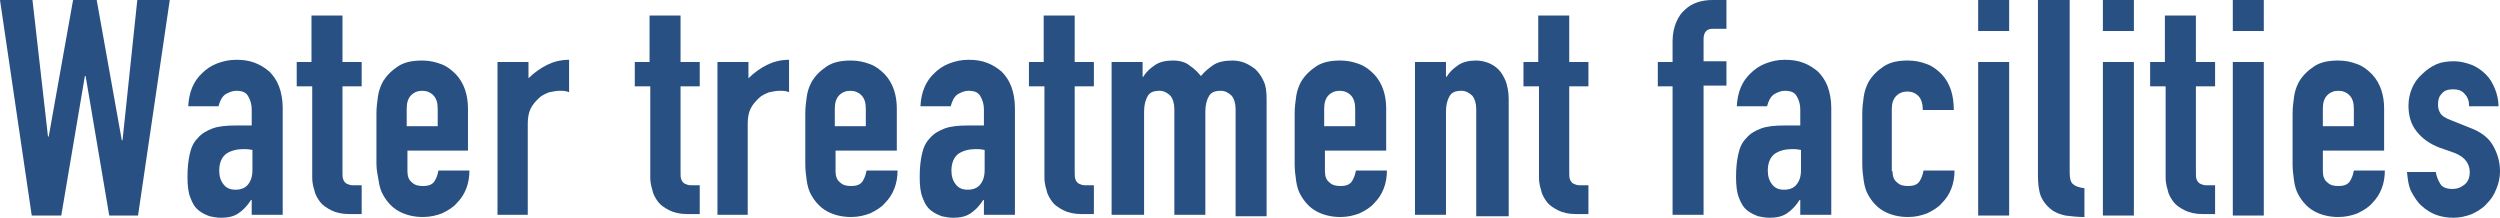 <?xml version="1.0" encoding="utf-8"?>
<!-- Generator: Adobe Illustrator 24.1.3, SVG Export Plug-In . SVG Version: 6.00 Build 0)  -->
<svg version="1.1" xmlns="http://www.w3.org/2000/svg" xmlns:xlink="http://www.w3.org/1999/xlink" x="0px" y="0px"
	 viewBox="0 0 338.7 29.5" style="enable-background:new 0 0 338.7 29.5;" xml:space="preserve">
<style type="text/css">
	.st0{fill:#285082;}
</style>
<g id="レイヤー_1">
</g>
<g id="文字">
	<g>
		<g>
			<path class="st0" d="M23,0l-4.3,29.2h-3.9l-3.2-18.9h-0.1L8.3,29.2H4.3L0,0h4.4l2.1,18.5h0.1L9.9,0h3.2l3.4,19h0.1l2-19H23z"/>
			<path class="st0" d="M34.1,29.2v-2.1H34c-0.5,0.8-1.1,1.4-1.7,1.8c-0.6,0.4-1.3,0.6-2.4,0.6c-0.5,0-1-0.1-1.5-0.2
				c-0.5-0.2-1-0.4-1.5-0.8c-0.5-0.4-0.8-0.9-1.1-1.7c-0.3-0.7-0.4-1.7-0.4-2.8c0-1.2,0.1-2.2,0.3-3.1c0.2-0.9,0.5-1.6,1.1-2.2
				c0.5-0.6,1.2-1,2-1.3s1.9-0.4,3.2-0.4c0.1,0,0.3,0,0.5,0s0.3,0,0.5,0c0.1,0,0.3,0,0.5,0s0.4,0,0.6,0v-2.2c0-0.7-0.2-1.3-0.5-1.8
				c-0.3-0.5-0.8-0.7-1.6-0.7c-0.5,0-1,0.2-1.5,0.5c-0.5,0.4-0.7,0.9-0.9,1.6h-4.1c0.1-1.9,0.7-3.4,1.9-4.5c0.5-0.5,1.2-1,2-1.3
				c0.8-0.3,1.6-0.5,2.6-0.5c0.9,0,1.7,0.1,2.5,0.4c0.8,0.3,1.4,0.7,2,1.2c0.5,0.5,1,1.2,1.3,2c0.3,0.8,0.5,1.8,0.5,2.9v14.5H34.1z
				 M34.1,20.3c-0.5-0.1-0.8-0.1-1.1-0.1c-0.9,0-1.7,0.2-2.3,0.6c-0.6,0.4-1,1.2-1,2.3c0,0.8,0.2,1.4,0.6,1.9
				c0.4,0.5,0.9,0.7,1.6,0.7c0.7,0,1.3-0.2,1.7-0.7s0.6-1.1,0.6-2V20.3z"/>
			<path class="st0" d="M42.2,8.4V2.1h4.2v6.3H49v3.3h-2.6v11.5c0,0.5,0,0.9,0.1,1.1c0.1,0.3,0.3,0.5,0.5,0.6s0.5,0.2,0.8,0.2
				s0.7,0,1.2,0v3.9h-1.7c-1,0-1.8-0.2-2.4-0.5c-0.6-0.3-1.2-0.7-1.5-1.1s-0.7-1-0.8-1.6c-0.2-0.6-0.3-1.2-0.3-1.7V11.7h-2.1V8.4
				H42.2z"/>
			<path class="st0" d="M63.5,20.4h-8.3v2.8c0,0.7,0.2,1.2,0.6,1.5c0.4,0.4,0.9,0.5,1.5,0.5c0.8,0,1.3-0.2,1.6-0.7s0.4-0.9,0.5-1.4
				h4.2c0,1.8-0.6,3.3-1.7,4.4c-0.5,0.6-1.2,1-2,1.4c-0.8,0.3-1.6,0.5-2.6,0.5c-1.3,0-2.4-0.3-3.3-0.8c-0.9-0.5-1.6-1.3-2.1-2.2
				c-0.3-0.5-0.5-1.2-0.6-1.9S51,23.1,51,22.2v-6.8c0-0.8,0.1-1.6,0.2-2.3c0.1-0.7,0.3-1.3,0.6-1.9c0.5-0.9,1.2-1.6,2.1-2.2
				s2-0.8,3.3-0.8c1,0,1.8,0.2,2.6,0.5s1.4,0.8,2,1.4c1.1,1.2,1.6,2.8,1.6,4.6V20.4z M55.2,17.1h4.1v-2.4c0-0.8-0.2-1.4-0.6-1.8
				c-0.4-0.4-0.9-0.6-1.5-0.6s-1.1,0.2-1.5,0.6c-0.4,0.4-0.6,1-0.6,1.8V17.1z"/>
			<path class="st0" d="M67.4,29.2V8.4h4.2v2.2c0.8-0.8,1.7-1.4,2.5-1.8c0.8-0.4,1.8-0.7,3-0.7v4.4c-0.4-0.2-0.8-0.2-1.3-0.2
				c-0.4,0-0.9,0.1-1.4,0.2c-0.5,0.2-1,0.4-1.4,0.8c-0.4,0.4-0.8,0.8-1.1,1.4c-0.3,0.6-0.4,1.3-0.4,2.1v12.3H67.4z"/>
			<path class="st0" d="M88,8.4V2.1h4.2v6.3h2.6v3.3h-2.6v11.5c0,0.5,0,0.9,0.1,1.1c0.1,0.3,0.3,0.5,0.5,0.6s0.5,0.2,0.8,0.2
				s0.7,0,1.2,0v3.9h-1.7c-1,0-1.8-0.2-2.4-0.5c-0.6-0.3-1.2-0.7-1.5-1.1s-0.7-1-0.8-1.6c-0.2-0.6-0.3-1.2-0.3-1.7V11.7h-2.1V8.4H88
				z"/>
			<path class="st0" d="M97.2,29.2V8.4h4.2v2.2c0.8-0.8,1.7-1.4,2.5-1.8c0.8-0.4,1.8-0.7,3-0.7v4.4c-0.4-0.2-0.8-0.2-1.3-0.2
				c-0.4,0-0.9,0.1-1.4,0.2c-0.5,0.2-1,0.4-1.4,0.8c-0.4,0.4-0.8,0.8-1.1,1.4c-0.3,0.6-0.4,1.3-0.4,2.1v12.3H97.2z"/>
			<path class="st0" d="M121.5,20.4h-8.3v2.8c0,0.7,0.2,1.2,0.6,1.5c0.4,0.4,0.9,0.5,1.5,0.5c0.8,0,1.3-0.2,1.6-0.7s0.4-0.9,0.5-1.4
				h4.2c0,1.8-0.6,3.3-1.7,4.4c-0.5,0.6-1.2,1-2,1.4c-0.8,0.3-1.6,0.5-2.6,0.5c-1.3,0-2.4-0.3-3.3-0.8c-0.9-0.5-1.6-1.3-2.1-2.2
				c-0.3-0.5-0.5-1.2-0.6-1.9s-0.2-1.5-0.2-2.3v-6.8c0-0.8,0.1-1.6,0.2-2.3c0.1-0.7,0.3-1.3,0.6-1.9c0.5-0.9,1.2-1.6,2.1-2.2
				s2-0.8,3.3-0.8c1,0,1.8,0.2,2.6,0.5s1.4,0.8,2,1.4c1.1,1.2,1.6,2.8,1.6,4.6V20.4z M113.2,17.1h4.1v-2.4c0-0.8-0.2-1.4-0.6-1.8
				c-0.4-0.4-0.9-0.6-1.5-0.6s-1.1,0.2-1.5,0.6c-0.4,0.4-0.6,1-0.6,1.8V17.1z"/>
			<path class="st0" d="M133.3,29.2v-2.1h-0.1c-0.5,0.8-1.1,1.4-1.7,1.8c-0.6,0.4-1.3,0.6-2.4,0.6c-0.5,0-1-0.1-1.5-0.2
				c-0.5-0.2-1-0.4-1.5-0.8c-0.5-0.4-0.8-0.9-1.1-1.7c-0.3-0.7-0.4-1.7-0.4-2.8c0-1.2,0.1-2.2,0.3-3.1c0.2-0.9,0.5-1.6,1.1-2.2
				c0.5-0.6,1.2-1,2-1.3s1.9-0.4,3.2-0.4c0.1,0,0.3,0,0.5,0s0.3,0,0.5,0c0.1,0,0.3,0,0.5,0s0.4,0,0.6,0v-2.2c0-0.7-0.2-1.3-0.5-1.8
				c-0.3-0.5-0.8-0.7-1.6-0.7c-0.5,0-1,0.2-1.5,0.5c-0.5,0.4-0.7,0.9-0.9,1.6h-4.1c0.1-1.9,0.7-3.4,1.9-4.5c0.5-0.5,1.2-1,2-1.3
				c0.8-0.3,1.6-0.5,2.6-0.5c0.9,0,1.7,0.1,2.5,0.4c0.8,0.3,1.4,0.7,2,1.2c0.5,0.5,1,1.2,1.3,2c0.3,0.8,0.5,1.8,0.5,2.9v14.5H133.3z
				 M133.3,20.3c-0.5-0.1-0.8-0.1-1.1-0.1c-0.9,0-1.7,0.2-2.3,0.6c-0.6,0.4-1,1.2-1,2.3c0,0.8,0.2,1.4,0.6,1.9
				c0.4,0.5,0.9,0.7,1.6,0.7c0.7,0,1.3-0.2,1.7-0.7s0.6-1.1,0.6-2V20.3z"/>
			<path class="st0" d="M141.4,8.4V2.1h4.2v6.3h2.6v3.3h-2.6v11.5c0,0.5,0,0.9,0.1,1.1c0.1,0.3,0.3,0.5,0.5,0.6s0.5,0.2,0.8,0.2
				s0.7,0,1.2,0v3.9h-1.7c-1,0-1.8-0.2-2.4-0.5c-0.6-0.3-1.2-0.7-1.5-1.1s-0.7-1-0.8-1.6c-0.2-0.6-0.3-1.2-0.3-1.7V11.7h-2.1V8.4
				H141.4z"/>
			<path class="st0" d="M150.6,29.2V8.4h4.2v2h0.1c0.4-0.7,1-1.2,1.6-1.6s1.4-0.6,2.4-0.6c0.9,0,1.7,0.2,2.3,0.7
				c0.6,0.4,1.1,0.9,1.5,1.4c0.5-0.6,1.1-1.1,1.7-1.5s1.5-0.6,2.6-0.6c0.5,0,1.1,0.1,1.6,0.3s1,0.5,1.5,0.9c0.4,0.4,0.8,0.9,1.1,1.6
				c0.3,0.6,0.4,1.4,0.4,2.4v15.9h-4.2V14.8c0-0.8-0.2-1.4-0.5-1.8c-0.4-0.4-0.9-0.7-1.5-0.7c-0.8,0-1.3,0.2-1.6,0.7
				s-0.5,1.2-0.5,2.1v14h-4.2V14.8c0-0.8-0.2-1.4-0.5-1.8c-0.4-0.4-0.9-0.7-1.5-0.7c-0.8,0-1.3,0.2-1.6,0.7
				c-0.3,0.5-0.5,1.2-0.5,2.1v14H150.6z"/>
			<path class="st0" d="M187.8,20.4h-8.3v2.8c0,0.7,0.2,1.2,0.6,1.5c0.4,0.4,0.9,0.5,1.5,0.5c0.8,0,1.3-0.2,1.6-0.7s0.4-0.9,0.5-1.4
				h4.2c0,1.8-0.6,3.3-1.7,4.4c-0.5,0.6-1.2,1-2,1.4c-0.8,0.3-1.6,0.5-2.6,0.5c-1.3,0-2.4-0.3-3.3-0.8c-0.9-0.5-1.6-1.3-2.1-2.2
				c-0.3-0.5-0.5-1.2-0.6-1.9s-0.2-1.5-0.2-2.3v-6.8c0-0.8,0.1-1.6,0.2-2.3c0.1-0.7,0.3-1.3,0.6-1.9c0.5-0.9,1.2-1.6,2.1-2.2
				s2-0.8,3.3-0.8c1,0,1.8,0.2,2.6,0.5s1.4,0.8,2,1.4c1.1,1.2,1.6,2.8,1.6,4.6V20.4z M179.5,17.1h4.1v-2.4c0-0.8-0.2-1.4-0.6-1.8
				c-0.4-0.4-0.9-0.6-1.5-0.6s-1.1,0.2-1.5,0.6c-0.4,0.4-0.6,1-0.6,1.8V17.1z"/>
			<path class="st0" d="M191.7,29.2V8.4h4.2v2h0.1c0.4-0.7,1-1.2,1.6-1.6s1.4-0.6,2.4-0.6c0.5,0,1,0.1,1.6,0.3
				c0.5,0.2,1,0.5,1.4,0.9s0.7,0.9,1,1.6c0.2,0.6,0.4,1.4,0.4,2.4v15.9H200V14.8c0-0.8-0.2-1.4-0.5-1.8c-0.4-0.4-0.9-0.7-1.5-0.7
				c-0.8,0-1.3,0.2-1.6,0.7c-0.3,0.5-0.5,1.2-0.5,2.1v14H191.7z"/>
			<path class="st0" d="M208.4,8.4V2.1h4.2v6.3h2.6v3.3h-2.6v11.5c0,0.5,0,0.9,0.1,1.1c0.1,0.3,0.3,0.5,0.5,0.6s0.5,0.2,0.8,0.2
				s0.7,0,1.2,0v3.9h-1.7c-1,0-1.8-0.2-2.4-0.5c-0.6-0.3-1.2-0.7-1.5-1.1s-0.7-1-0.8-1.6c-0.2-0.6-0.3-1.2-0.3-1.7V11.7h-2.1V8.4
				H208.4z"/>
			<path class="st0" d="M226.6,29.2V11.7h-2V8.4h2V5.6c0-1,0.2-1.9,0.5-2.6s0.7-1.3,1.2-1.7c0.5-0.5,1.1-0.8,1.7-1
				c0.6-0.2,1.3-0.3,2-0.3h1.9v3.9H232c-0.8,0-1.2,0.5-1.2,1.4v3h3.1v3.3h-3.1v17.5H226.6z"/>
			<path class="st0" d="M243.9,29.2v-2.1h-0.1c-0.5,0.8-1.1,1.4-1.7,1.8c-0.6,0.4-1.3,0.6-2.4,0.6c-0.5,0-1-0.1-1.5-0.2
				c-0.5-0.2-1-0.4-1.5-0.8c-0.5-0.4-0.8-0.9-1.1-1.7c-0.3-0.7-0.4-1.7-0.4-2.8c0-1.2,0.1-2.2,0.3-3.1c0.2-0.9,0.5-1.6,1.1-2.2
				c0.5-0.6,1.2-1,2-1.3s1.9-0.4,3.2-0.4c0.1,0,0.3,0,0.5,0s0.3,0,0.5,0c0.1,0,0.3,0,0.5,0s0.4,0,0.6,0v-2.2c0-0.7-0.2-1.3-0.5-1.8
				c-0.3-0.5-0.8-0.7-1.6-0.7c-0.5,0-1,0.2-1.5,0.5c-0.5,0.4-0.7,0.9-0.9,1.6h-4.1c0.1-1.9,0.7-3.4,1.9-4.5c0.5-0.5,1.2-1,2-1.3
				c0.8-0.3,1.6-0.5,2.6-0.5c0.9,0,1.7,0.1,2.5,0.4c0.8,0.3,1.4,0.7,2,1.2c0.5,0.5,1,1.2,1.3,2c0.3,0.8,0.5,1.8,0.5,2.9v14.5H243.9z
				 M243.9,20.3c-0.5-0.1-0.8-0.1-1.1-0.1c-0.9,0-1.7,0.2-2.3,0.6c-0.6,0.4-1,1.2-1,2.3c0,0.8,0.2,1.4,0.6,1.9
				c0.4,0.5,0.9,0.7,1.6,0.7c0.7,0,1.3-0.2,1.7-0.7s0.6-1.1,0.6-2V20.3z"/>
			<path class="st0" d="M256.4,23.2c0,0.7,0.2,1.2,0.6,1.5c0.4,0.4,0.9,0.5,1.5,0.5c0.8,0,1.3-0.2,1.6-0.7s0.4-0.9,0.5-1.4h4.2
				c0,1.8-0.6,3.3-1.7,4.4c-0.5,0.6-1.2,1-2,1.4c-0.8,0.3-1.6,0.5-2.6,0.5c-1.3,0-2.4-0.3-3.3-0.8c-0.9-0.5-1.6-1.3-2.1-2.2
				c-0.3-0.5-0.5-1.2-0.6-1.9s-0.2-1.5-0.2-2.3v-6.8c0-0.8,0.1-1.6,0.2-2.3c0.1-0.7,0.3-1.3,0.6-1.9c0.5-0.9,1.2-1.6,2.1-2.2
				s2-0.8,3.3-0.8c1,0,1.8,0.2,2.6,0.5c0.8,0.3,1.4,0.8,2,1.4c1.1,1.2,1.6,2.8,1.6,4.8h-4.2c0-0.8-0.2-1.5-0.6-1.9
				c-0.4-0.4-0.9-0.6-1.5-0.6c-0.6,0-1.1,0.2-1.5,0.6c-0.4,0.4-0.6,1-0.6,1.8V23.2z"/>
			<path class="st0" d="M268,4.2V0h4.2v4.2H268z M268,29.2V8.4h4.2v20.8H268z"/>
			<path class="st0" d="M276.2,0h4.2v23.3c0,0.8,0.1,1.3,0.4,1.6s0.8,0.5,1.6,0.6v3.9c-1,0-1.8-0.1-2.6-0.2c-0.8-0.2-1.4-0.4-2-0.9
				c-0.5-0.4-1-1-1.3-1.7c-0.3-0.8-0.4-1.7-0.4-3V0z"/>
			<path class="st0" d="M284.9,4.2V0h4.2v4.2H284.9z M284.9,29.2V8.4h4.2v20.8H284.9z"/>
			<path class="st0" d="M293.3,8.4V2.1h4.2v6.3h2.6v3.3h-2.6v11.5c0,0.5,0,0.9,0.1,1.1c0.1,0.3,0.3,0.5,0.5,0.6s0.5,0.2,0.8,0.2
				s0.7,0,1.2,0v3.9h-1.7c-1,0-1.8-0.2-2.4-0.5c-0.6-0.3-1.2-0.7-1.5-1.1s-0.7-1-0.8-1.6c-0.2-0.6-0.3-1.2-0.3-1.7V11.7h-2.1V8.4
				H293.3z"/>
			<path class="st0" d="M302.5,4.2V0h4.2v4.2H302.5z M302.5,29.2V8.4h4.2v20.8H302.5z"/>
			<path class="st0" d="M323,20.4h-8.3v2.8c0,0.7,0.2,1.2,0.6,1.5c0.4,0.4,0.9,0.5,1.5,0.5c0.8,0,1.3-0.2,1.6-0.7s0.4-0.9,0.5-1.4
				h4.2c0,1.8-0.6,3.3-1.7,4.4c-0.5,0.6-1.2,1-2,1.4c-0.8,0.3-1.6,0.5-2.6,0.5c-1.3,0-2.4-0.3-3.3-0.8c-0.9-0.5-1.6-1.3-2.1-2.2
				c-0.3-0.5-0.5-1.2-0.6-1.9s-0.2-1.5-0.2-2.3v-6.8c0-0.8,0.1-1.6,0.2-2.3c0.1-0.7,0.3-1.3,0.6-1.9c0.5-0.9,1.2-1.6,2.1-2.2
				s2-0.8,3.3-0.8c1,0,1.8,0.2,2.6,0.5s1.4,0.8,2,1.4c1.1,1.2,1.6,2.8,1.6,4.6V20.4z M314.8,17.1h4.1v-2.4c0-0.8-0.2-1.4-0.6-1.8
				c-0.4-0.4-0.9-0.6-1.5-0.6s-1.1,0.2-1.5,0.6c-0.4,0.4-0.6,1-0.6,1.8V17.1z"/>
			<path class="st0" d="M334.5,14.2c0-0.7-0.3-1.2-0.7-1.6c-0.4-0.4-0.9-0.5-1.5-0.5c-0.7,0-1.2,0.2-1.5,0.6
				c-0.4,0.4-0.5,0.9-0.5,1.5c0,0.4,0.1,0.8,0.3,1.1c0.2,0.4,0.7,0.7,1.5,1l2.5,1c1.6,0.6,2.6,1.4,3.2,2.5s0.9,2.2,0.9,3.4
				c0,0.9-0.2,1.7-0.5,2.4c-0.3,0.8-0.7,1.4-1.3,2c-0.5,0.6-1.2,1-2,1.4c-0.8,0.3-1.6,0.5-2.5,0.5c-1.7,0-3.1-0.5-4.3-1.6
				c-0.6-0.5-1-1.2-1.4-1.9c-0.4-0.8-0.5-1.7-0.6-2.7h3.9c0.1,0.6,0.3,1.1,0.6,1.6c0.3,0.5,0.9,0.7,1.7,0.7c0.6,0,1.1-0.2,1.6-0.6
				c0.5-0.4,0.7-1,0.7-1.7c0-0.6-0.2-1.1-0.5-1.5s-0.8-0.8-1.6-1.1l-2-0.7c-1.3-0.5-2.3-1.2-3.1-2.2c-0.8-1-1.1-2.2-1.1-3.5
				c0-0.9,0.2-1.7,0.5-2.4s0.8-1.4,1.4-1.9c0.5-0.5,1.2-1,1.9-1.3s1.5-0.4,2.4-0.4c0.8,0,1.6,0.2,2.4,0.5c0.7,0.3,1.3,0.7,1.9,1.3
				s0.9,1.2,1.2,1.9s0.5,1.6,0.5,2.4H334.5z"/>
		</g>
	</g>
</g>
</svg>
